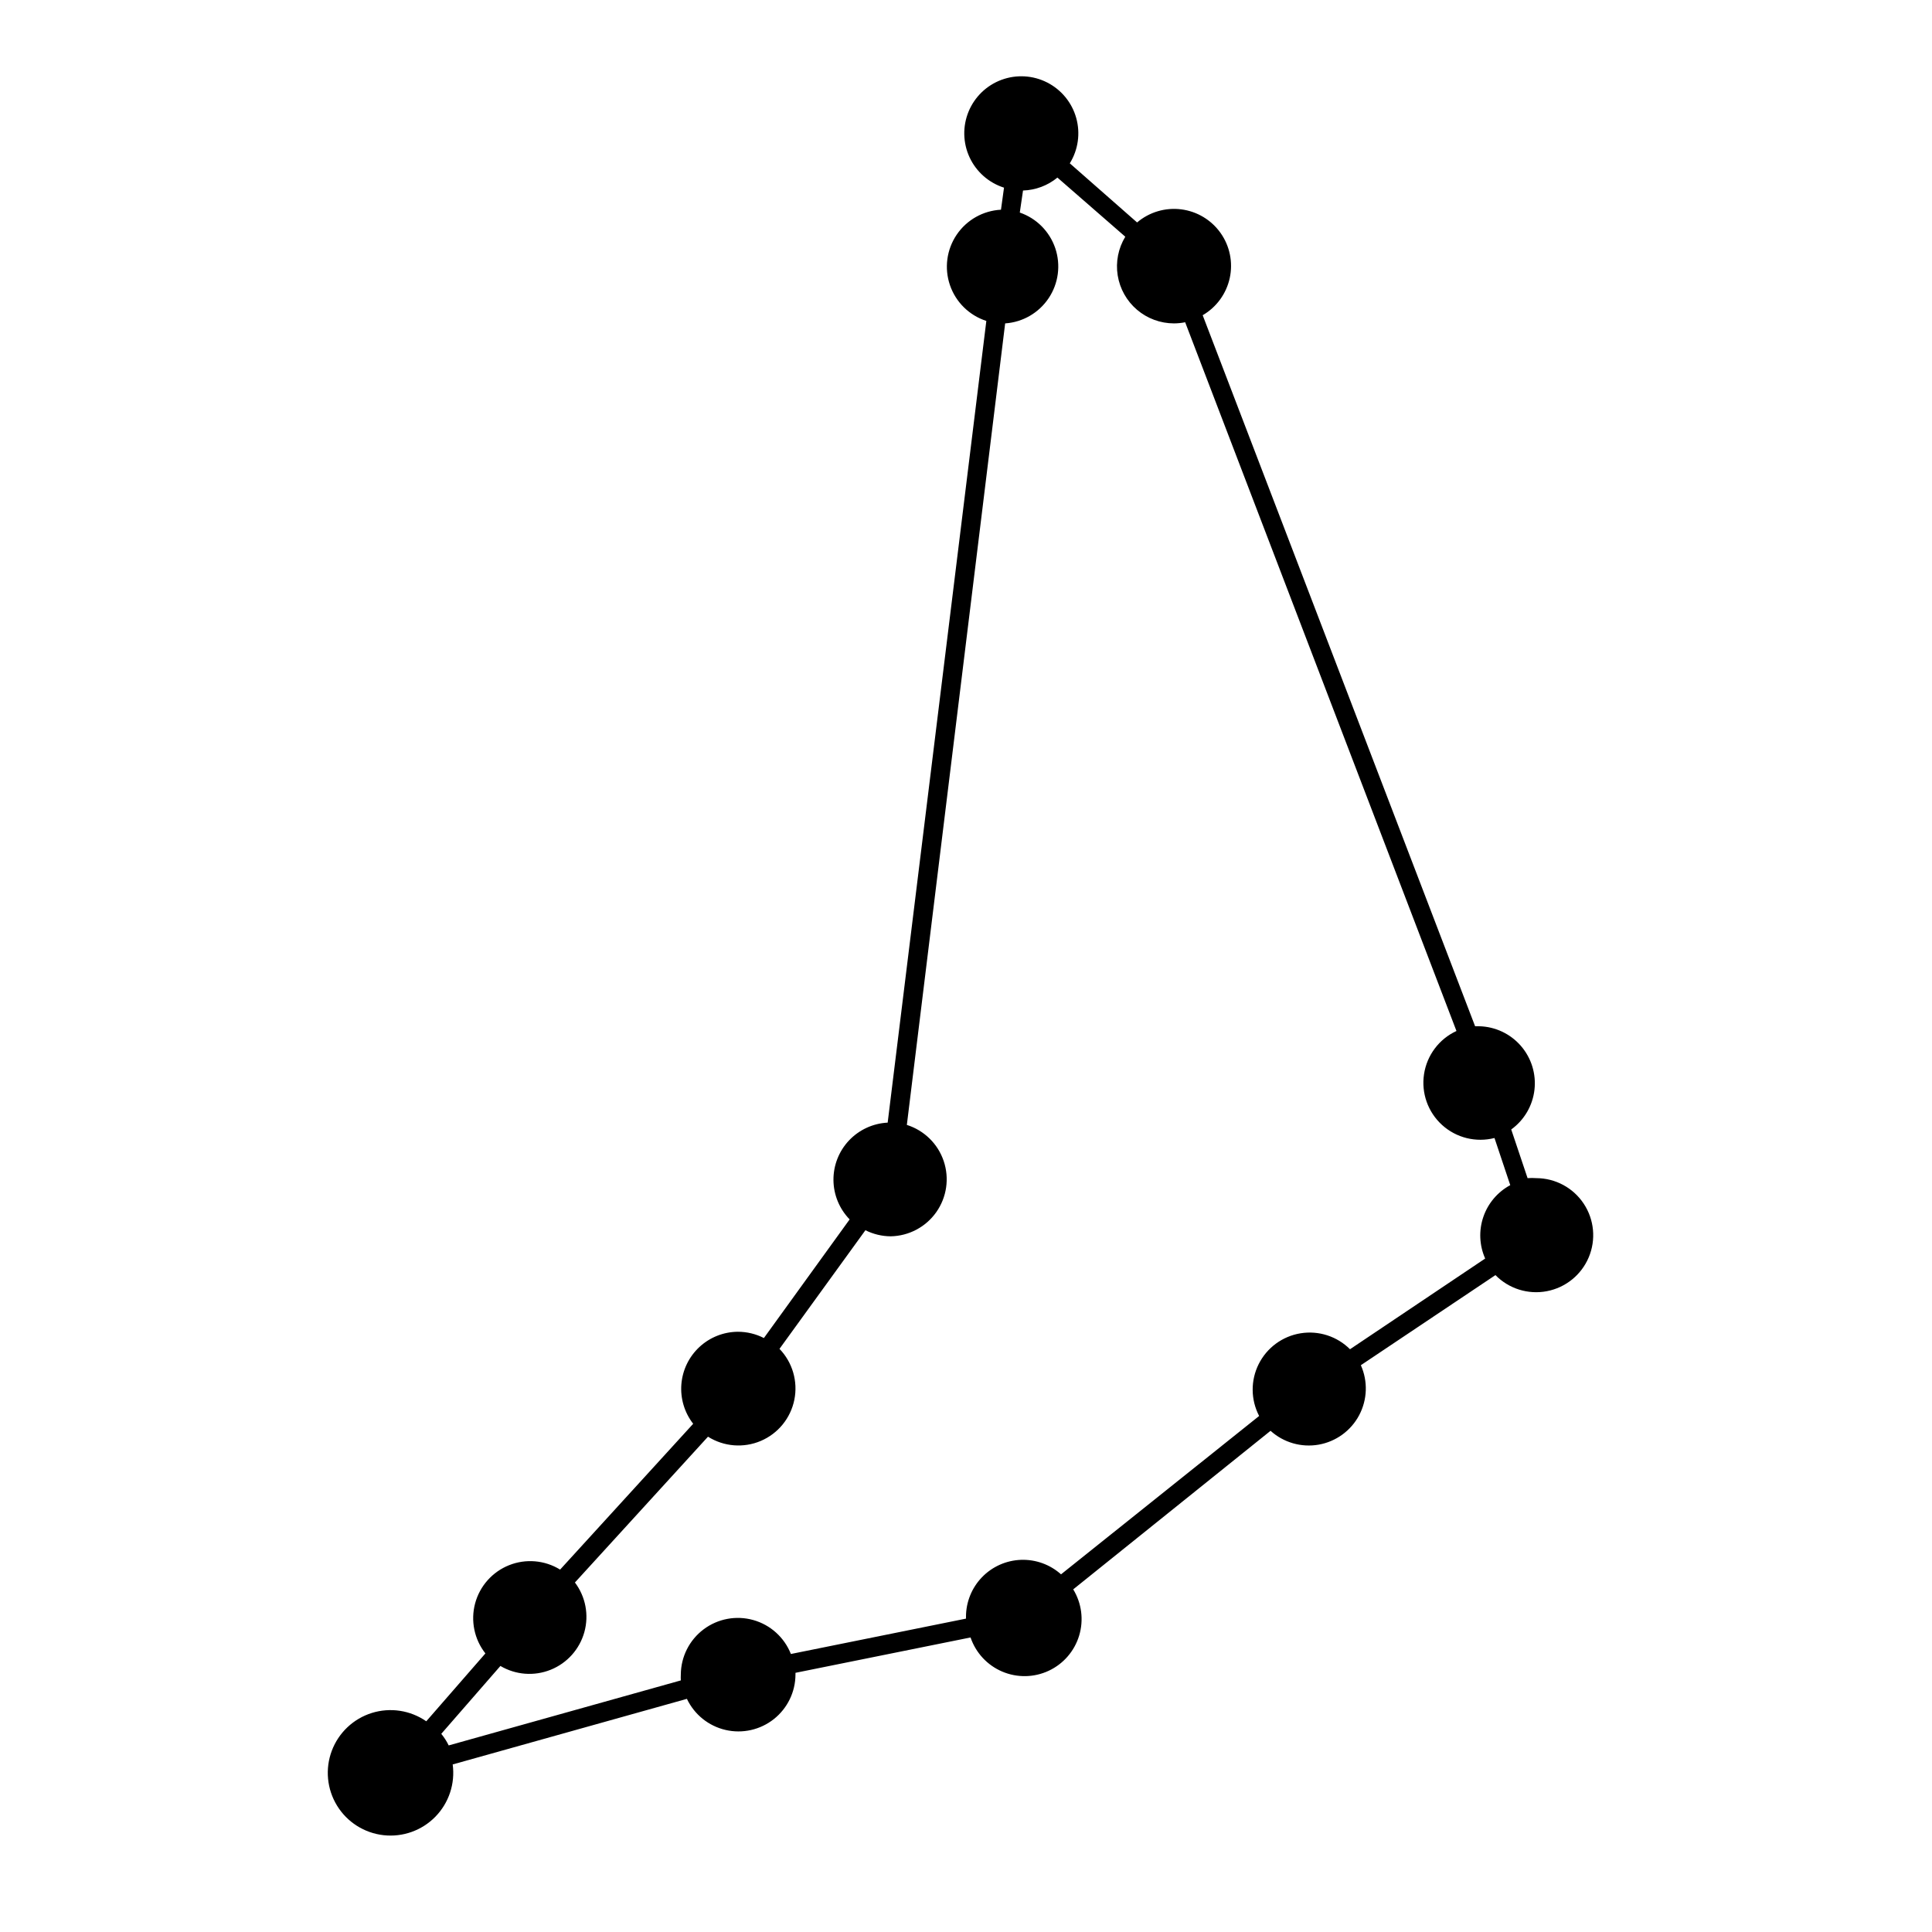 <?xml version="1.0" encoding="UTF-8"?>
<!-- Uploaded to: SVG Repo, www.svgrepo.com, Generator: SVG Repo Mixer Tools -->
<svg fill="#000000" width="800px" height="800px" version="1.1" viewBox="144 144 512 512" xmlns="http://www.w3.org/2000/svg">
 <path d="m551.14 456.22c-0.77-0.059-1.547-0.059-2.316 0l-4.332-12.898c3.438-2.484 5.672-6.301 6.156-10.512 0.488-4.215-0.82-8.441-3.602-11.645s-6.781-5.09-11.02-5.199h-1.109l-72.195-188.43c3.668-2.129 6.269-5.703 7.172-9.848 0.902-4.144 0.023-8.48-2.426-11.941-2.449-3.465-6.242-5.738-10.449-6.269s-8.445 0.727-11.68 3.473l-17.832-15.668c2.223-3.59 2.84-7.949 1.703-12.016-1.133-4.07-3.922-7.477-7.684-9.398-3.762-1.922-8.156-2.18-12.117-0.715-3.961 1.465-7.129 4.523-8.734 8.43s-1.504 8.305 0.281 12.133c1.785 3.828 5.094 6.734 9.117 8.016l-0.805 5.844c-4.742 0.246-9.094 2.703-11.75 6.641-2.656 3.934-3.309 8.891-1.762 13.379 1.547 4.488 5.113 7.992 9.633 9.453l-26.148 212.46c-3.894 0.195-7.566 1.887-10.242 4.719-2.676 2.836-4.156 6.598-4.125 10.496 0.031 3.898 1.57 7.637 4.289 10.43l-22.723 31.438h0.004c-2.137-1.094-4.504-1.664-6.902-1.664-3.781 0.027-7.414 1.465-10.184 4.035-2.769 2.57-4.477 6.086-4.785 9.855-0.305 3.766 0.809 7.512 3.129 10.496l-35.266 38.641h-0.004c-4.062-2.5-9.066-2.934-13.5-1.172-4.43 1.758-7.773 5.508-9.016 10.113-1.238 4.609-0.23 9.527 2.719 13.277l-15.668 17.984c-4.215-2.918-9.535-3.734-14.43-2.207-4.891 1.527-8.805 5.227-10.609 10.023-1.801 4.801-1.289 10.16 1.387 14.531 2.676 4.371 7.219 7.262 12.312 7.836 5.09 0.578 10.164-1.227 13.75-4.891 3.582-3.664 5.277-8.777 4.59-13.855l62.07-17.383v0.004c1.977 4.16 5.738 7.191 10.227 8.234 4.484 1.047 9.199-0.012 12.812-2.871 3.609-2.859 5.719-7.207 5.731-11.812v-0.453l46.402-9.371h-0.004c1.383 4.07 4.434 7.359 8.391 9.043 3.953 1.684 8.441 1.605 12.332-0.219 3.894-1.824 6.828-5.219 8.062-9.336 1.238-4.117 0.664-8.566-1.578-12.234l52.297-42.02h-0.004c3.457 3.121 8.16 4.477 12.75 3.672 4.586-0.809 8.547-3.684 10.73-7.797 2.184-4.113 2.352-9.004 0.453-13.258l35.668-23.879c3.543 3.613 8.652 5.215 13.621 4.266 4.969-0.945 9.137-4.312 11.102-8.973 1.965-4.664 1.469-9.996-1.324-14.215s-7.508-6.758-12.566-6.773zm-49.375 45.344h0.004c-3.438-3.43-8.309-5.004-13.102-4.227-4.789 0.777-8.918 3.809-11.094 8.148-2.176 4.34-2.133 9.457 0.113 13.762l-52.5 41.969c-2.914-2.609-6.731-3.984-10.641-3.84-3.914 0.148-7.613 1.805-10.328 4.625-2.711 2.82-4.227 6.586-4.219 10.5v0.453l-46.402 9.371c-1.734-4.387-5.41-7.711-9.949-8.992-4.539-1.281-9.414-0.371-13.184 2.461-3.769 2.828-6.004 7.258-6.039 11.973-0.027 0.52-0.027 1.039 0 1.562l-61.516 17.227c-0.527-1.098-1.188-2.129-1.965-3.07l15.668-17.984 0.004-0.004c4.047 2.391 8.977 2.762 13.336 1 4.359-1.758 7.652-5.445 8.91-9.977 1.254-4.531 0.332-9.387-2.5-13.141l35.266-38.641h0.004c4.203 2.652 9.438 3.066 14.008 1.113s7.887-6.027 8.871-10.898c0.984-4.871-0.488-9.914-3.938-13.492l22.773-31.438c2.078 1.047 4.371 1.598 6.699 1.613 4.82-0.086 9.309-2.469 12.086-6.41 2.773-3.941 3.504-8.969 1.961-13.535-1.539-4.566-5.168-8.125-9.766-9.578l26.051-212.41c4.672-0.32 8.938-2.793 11.535-6.691 2.602-3.898 3.246-8.781 1.75-13.223-1.5-4.441-4.977-7.934-9.406-9.457l0.855-5.844c3.332-0.105 6.539-1.309 9.117-3.426l17.984 15.668h0.004c-1.867 3.066-2.582 6.699-2.016 10.246 0.57 3.547 2.383 6.777 5.113 9.109 2.734 2.332 6.207 3.613 9.801 3.617 0.996-0.004 1.992-0.105 2.969-0.301l71.895 187.82c-4.602 2.125-7.828 6.422-8.594 11.434-0.766 5.012 1.031 10.074 4.789 13.48 3.754 3.406 8.969 4.699 13.883 3.449l4.18 12.496v-0.004c-3.356 1.809-5.906 4.816-7.137 8.422-1.234 3.606-1.059 7.543 0.488 11.027z"/>
</svg>